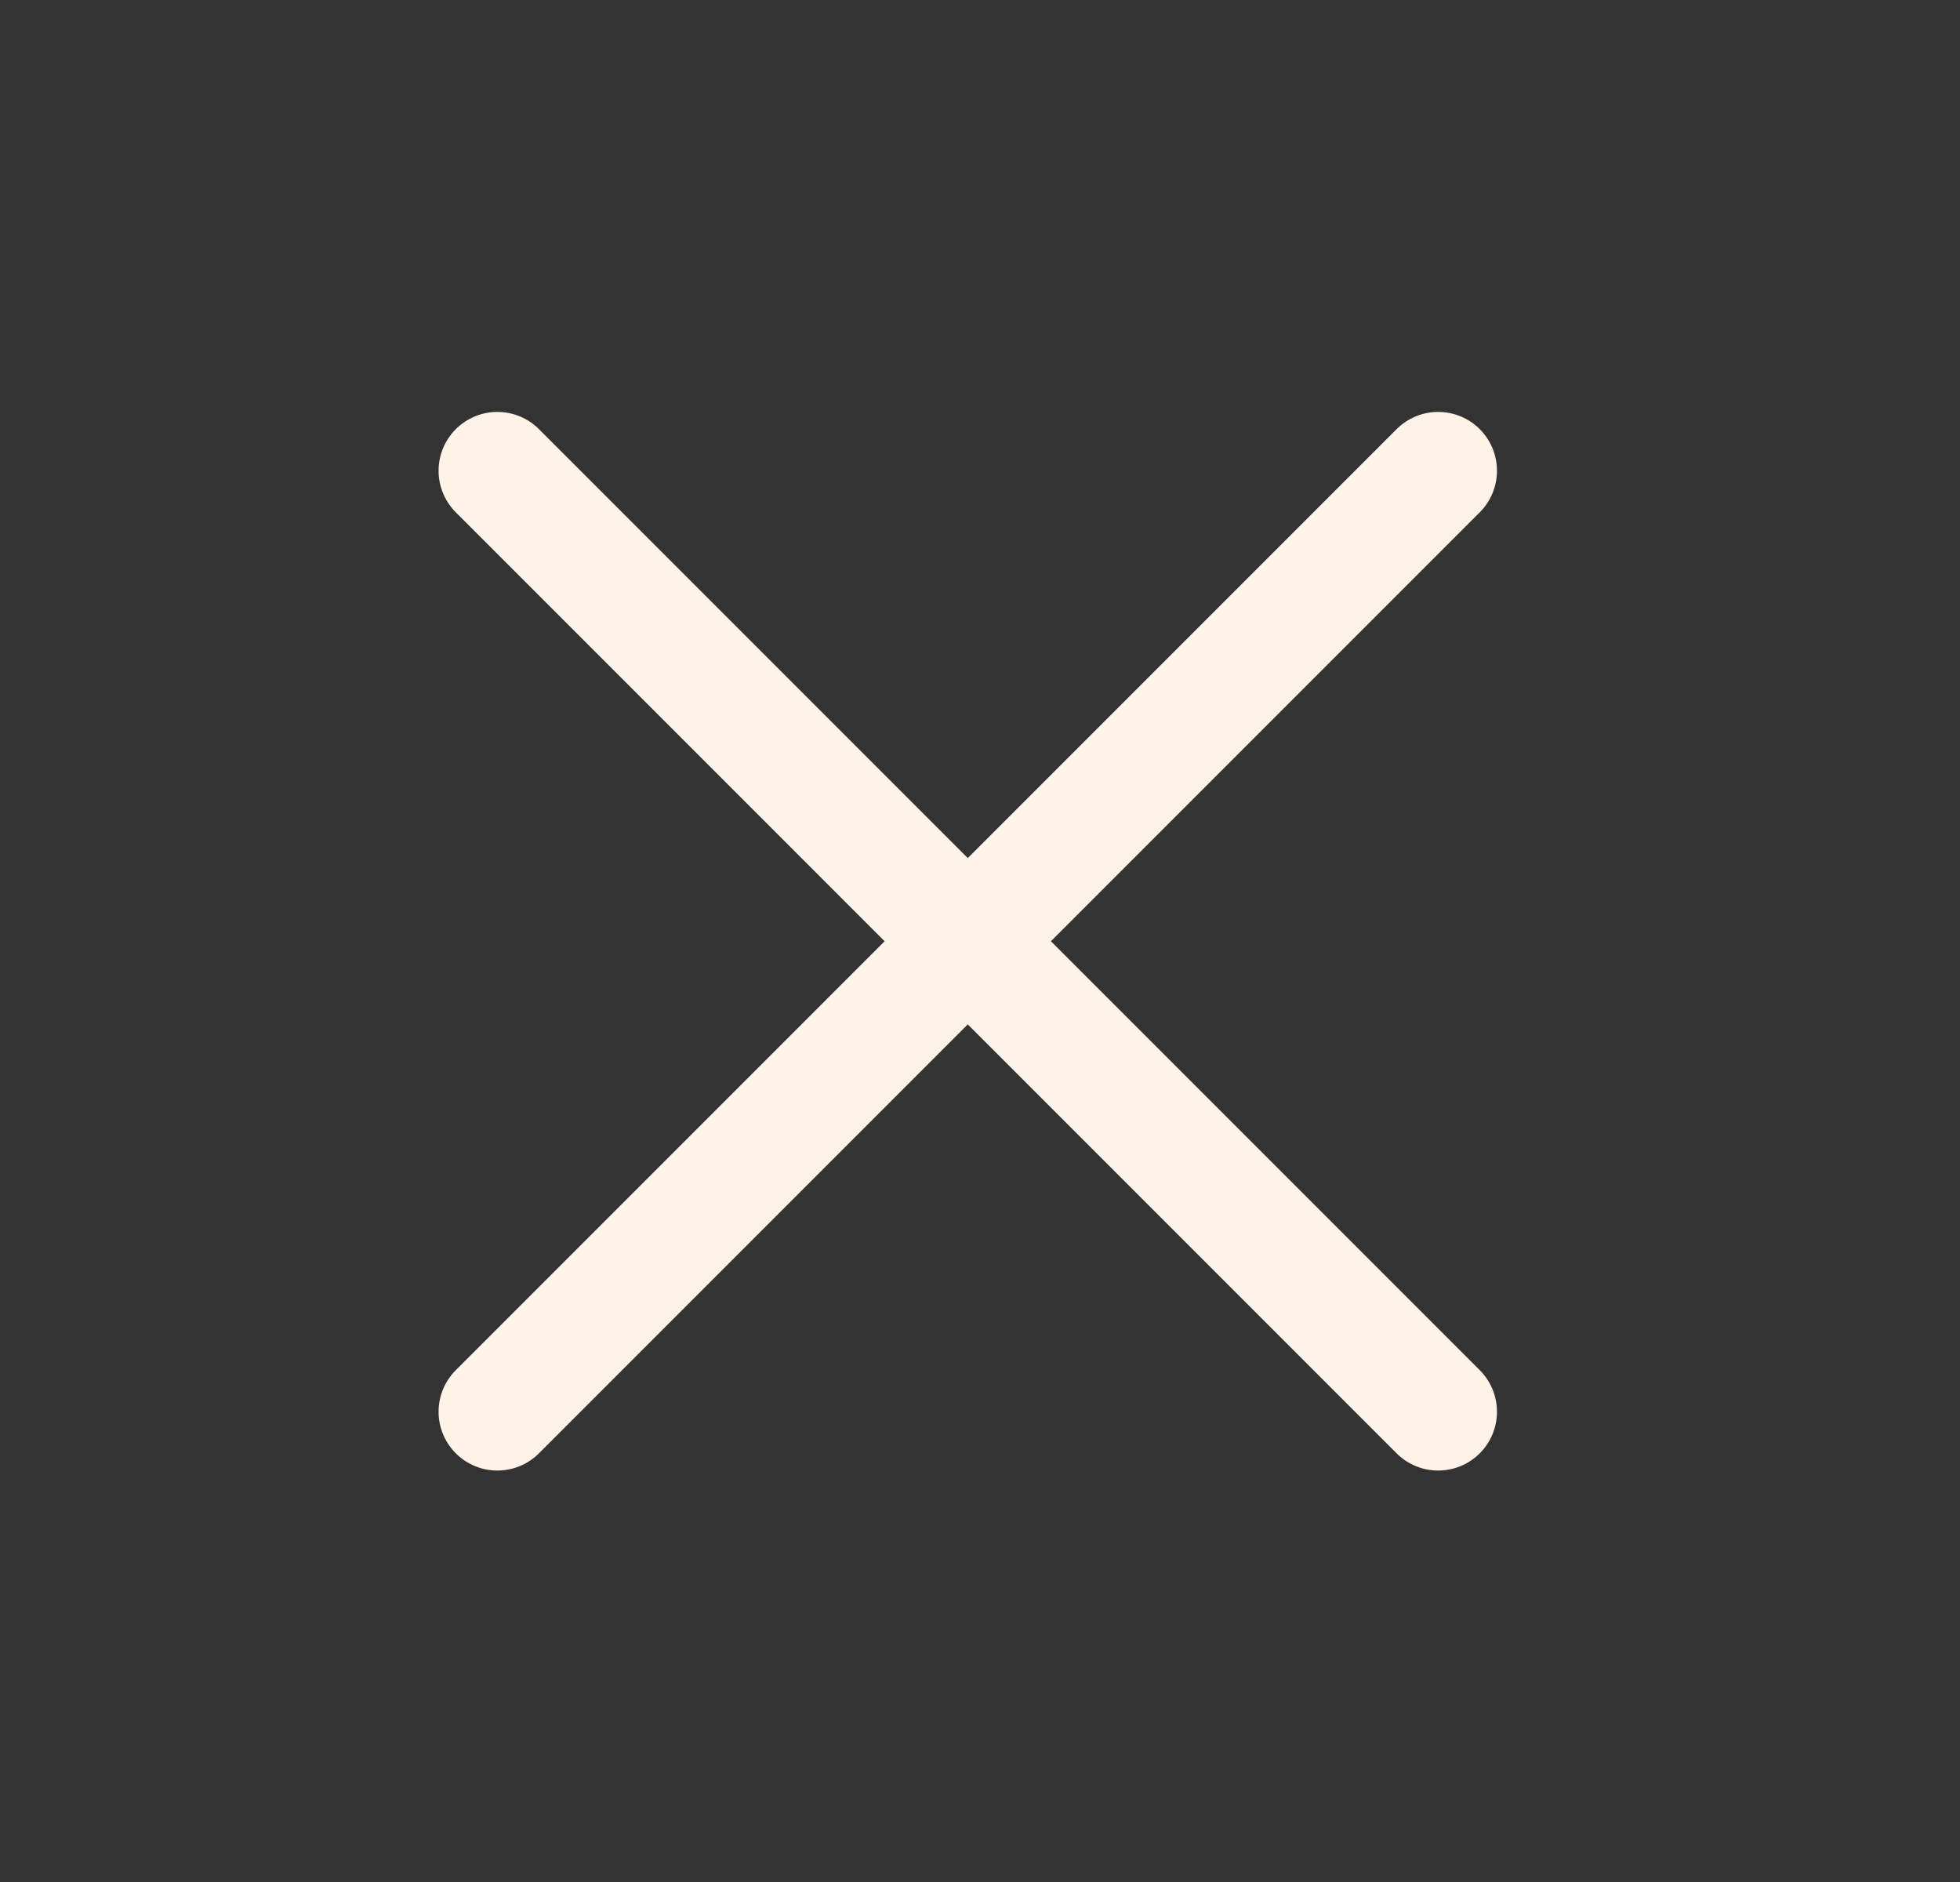 <svg width="25" height="24" viewBox="0 0 25 24" fill="none" xmlns="http://www.w3.org/2000/svg">
<rect x="0" y="0" width="25" height="24" fill="#333333" stroke="none"/>
<path d="M18.344 6.003L12.344 12.003M12.344 12.003L6.344 18.003M12.344 12.003L18.344 18.003M12.344 12.003L6.344 6.003" stroke="#FFF2E6" stroke-width="1.5" stroke-linecap="round" stroke-linejoin="round"/>
</svg>
